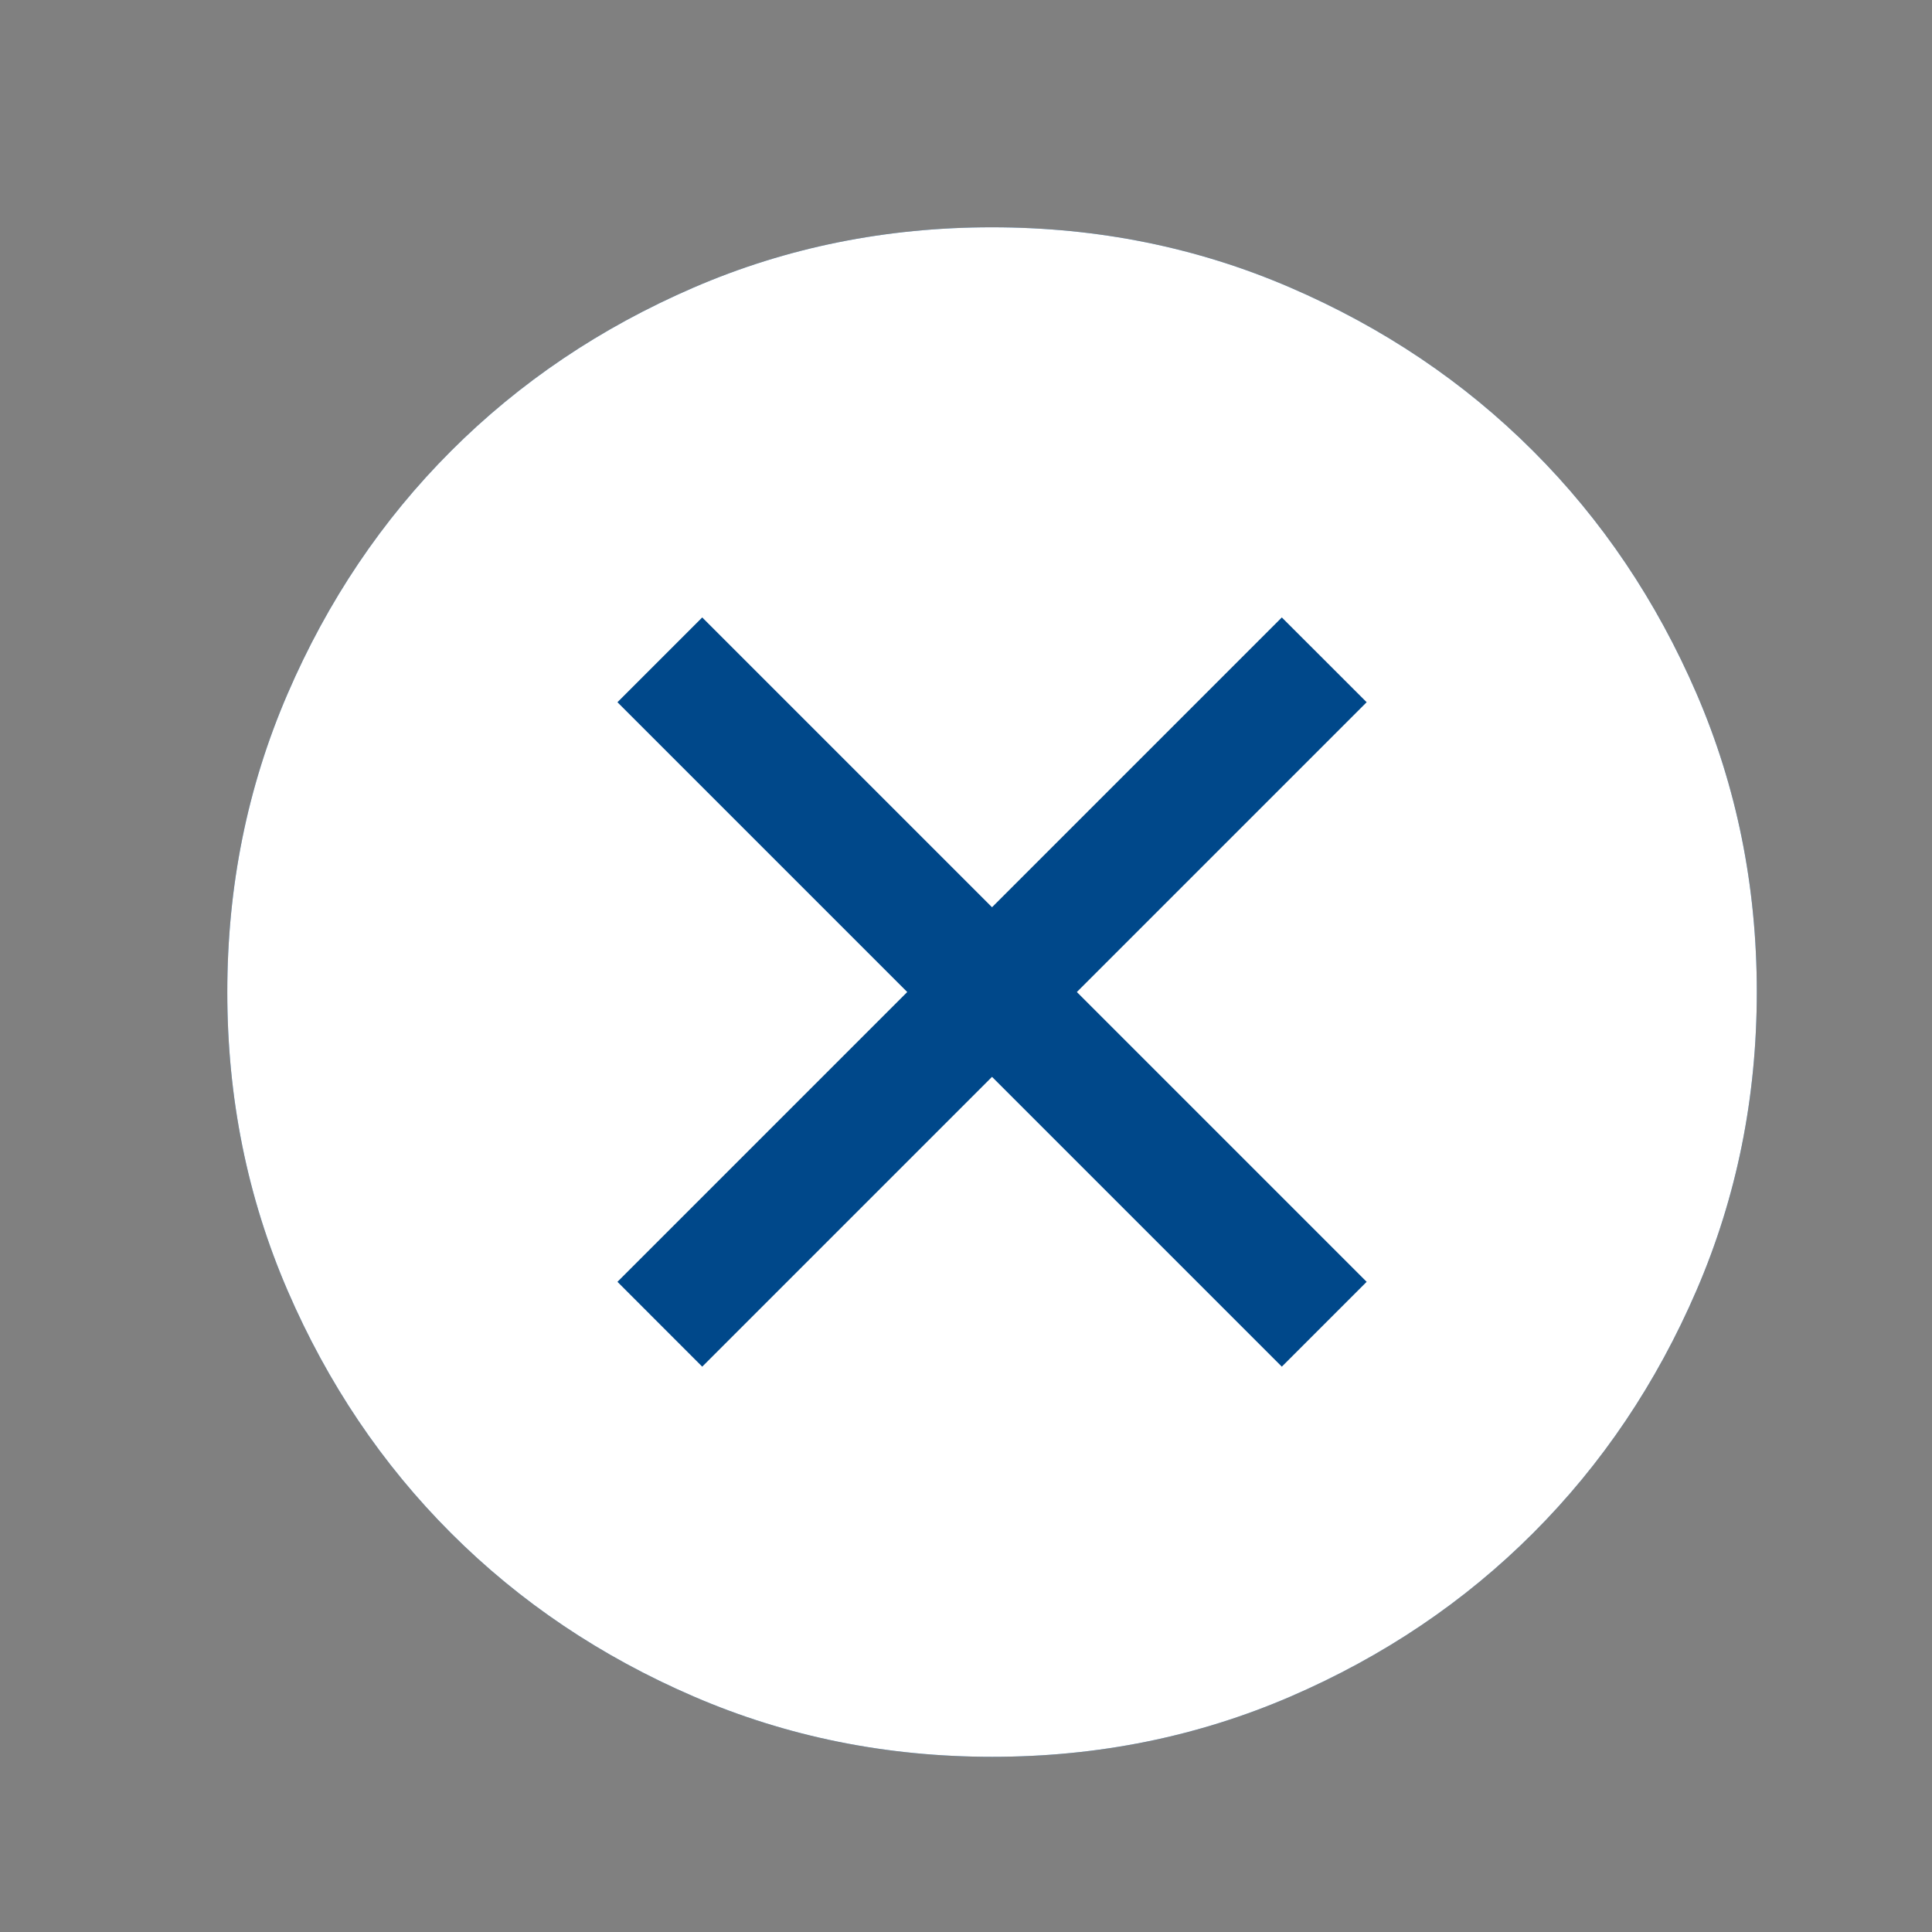 <svg width="34" height="34" viewBox="0 0 34 34" fill="none" xmlns="http://www.w3.org/2000/svg">
<rect x="0" y="0" width="34" height="34" fill="#808080" stroke="none"/>
<mask id="mask0_666_2793" style="mask-type:alpha" maskUnits="userSpaceOnUse" x="0" y="0" width="34" height="34">
<rect width="34" height="34" fill="#D9D9D9"/>
</mask>
<g mask="url(#mask0_666_2793)">
<path d="M17.461 30.917C15.599 30.917 13.85 30.563 12.212 29.857C10.574 29.151 9.149 28.192 7.938 26.981C6.726 25.77 5.767 24.346 5.06 22.709C4.353 21.071 4 19.322 4 17.461C4 15.599 4.353 13.85 5.06 12.212C5.766 10.574 6.725 9.149 7.936 7.938C9.147 6.726 10.571 5.767 12.208 5.06C13.845 4.353 15.595 4 17.456 4C19.317 4 21.067 4.353 22.705 5.06C24.343 5.766 25.768 6.725 26.979 7.936C28.191 9.147 29.15 10.571 29.857 12.208C30.563 13.845 30.917 15.595 30.917 17.456C30.917 19.317 30.563 21.067 29.857 22.705C29.151 24.343 28.192 25.768 26.981 26.979C25.77 28.191 24.346 29.15 22.709 29.857C21.071 30.563 19.322 30.917 17.461 30.917Z" fill="#00488A"/>
<path d="M12.358 24.051L17.458 18.951L22.558 24.051L24.051 22.558L18.951 17.458L24.051 12.358L22.558 10.866L17.458 15.966L12.358 10.866L10.866 12.358L15.966 17.458L10.866 22.558L12.358 24.051ZM17.461 30.917C15.599 30.917 13.85 30.563 12.212 29.857C10.574 29.151 9.149 28.192 7.938 26.981C6.726 25.77 5.767 24.346 5.06 22.709C4.353 21.071 4 19.322 4 17.461C4 15.599 4.353 13.85 5.06 12.212C5.766 10.574 6.725 9.149 7.936 7.938C9.147 6.726 10.571 5.767 12.208 5.06C13.845 4.353 15.595 4 17.456 4C19.317 4 21.067 4.353 22.705 5.06C24.343 5.766 25.768 6.725 26.979 7.936C28.191 9.147 29.15 10.571 29.857 12.208C30.563 13.845 30.917 15.595 30.917 17.456C30.917 19.317 30.563 21.067 29.857 22.705C29.151 24.343 28.192 25.768 26.981 26.979C25.77 28.191 24.346 29.15 22.709 29.857C21.071 30.563 19.322 30.917 17.461 30.917Z" fill="white"/>
</g>
</svg>
